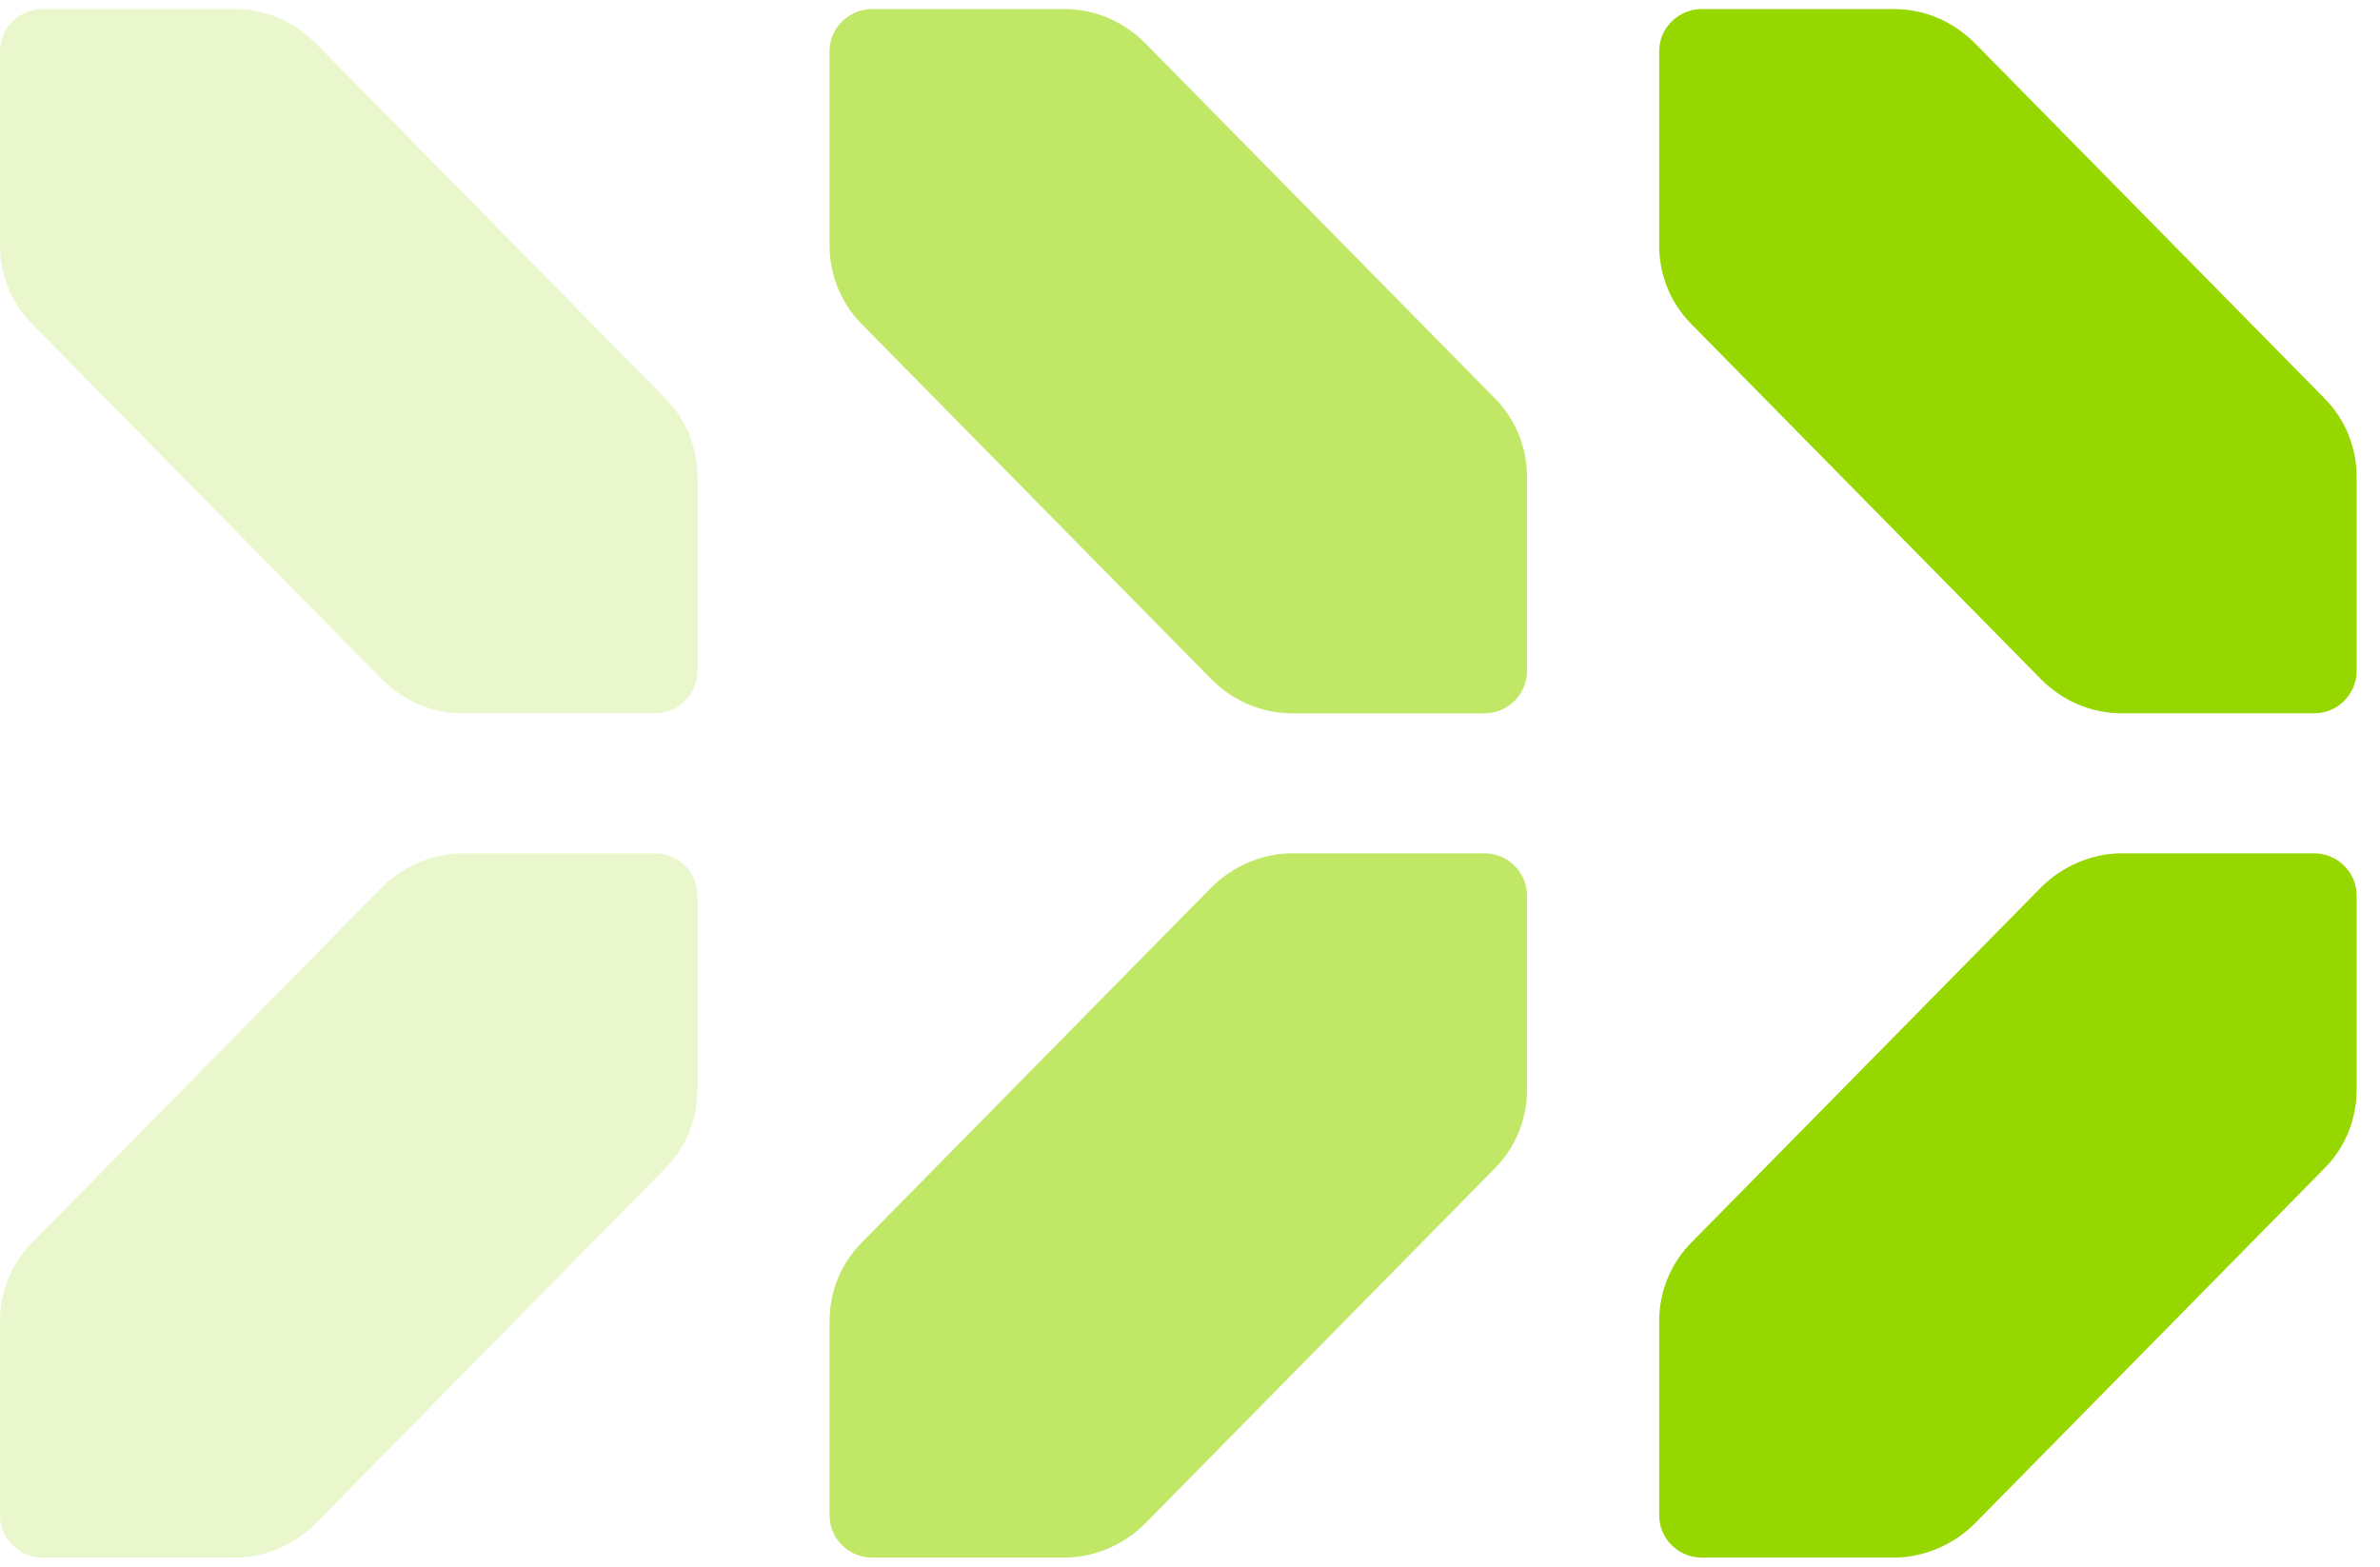 <svg xmlns="http://www.w3.org/2000/svg" width="79" height="52" viewBox="0 0 79 52" fill="none"><path d="M55.073 1.709V8.14C55.073 9.126 55.449 10.065 56.153 10.769L67.753 22.551C68.457 23.255 69.396 23.677 70.43 23.677H76.816C77.615 23.677 78.225 23.02 78.225 22.269V15.838C78.225 14.852 77.849 13.914 77.145 13.21L65.546 1.427C64.841 0.723 63.902 0.301 62.869 0.301H56.482C55.731 0.301 55.073 0.911 55.073 1.709Z" fill="#97D700"></path><path d="M55.073 43.862V50.293C55.073 51.091 55.731 51.701 56.482 51.701H62.869C63.855 51.701 64.841 51.278 65.546 50.574L77.145 38.792C77.849 38.088 78.225 37.149 78.225 36.163V29.732C78.225 28.934 77.567 28.324 76.816 28.324H70.43C69.443 28.324 68.457 28.747 67.753 29.451L56.153 41.233C55.449 41.937 55.073 42.876 55.073 43.862Z" fill="#97D700"></path><g opacity="0.6"><path d="M27.535 1.709V8.14C27.535 9.126 27.911 10.065 28.615 10.769L40.215 22.551C40.919 23.255 41.858 23.677 42.891 23.677H49.278C50.076 23.677 50.687 23.02 50.687 22.269V15.838C50.687 14.852 50.311 13.914 49.607 13.21L38.007 1.427C37.303 0.723 36.364 0.301 35.331 0.301H28.944C28.193 0.301 27.535 0.911 27.535 1.709Z" fill="#97D700"></path><path d="M27.535 43.862V50.293C27.535 51.091 28.193 51.701 28.944 51.701H35.331C36.317 51.701 37.303 51.278 38.007 50.574L49.607 38.792C50.311 38.088 50.687 37.149 50.687 36.163V29.732C50.687 28.934 50.029 28.324 49.278 28.324H42.891C41.905 28.324 40.919 28.747 40.215 29.451L28.615 41.233C27.911 41.937 27.535 42.876 27.535 43.862Z" fill="#97D700"></path></g><g opacity="0.2"><path d="M0 1.709V8.14C0 9.126 0.376 10.065 1.08 10.769L12.679 22.551C13.384 23.255 14.323 23.677 15.356 23.677H21.743C22.541 23.677 23.152 23.02 23.152 22.269V15.838C23.152 14.852 22.776 13.914 22.072 13.21L10.472 1.427C9.768 0.723 8.829 0.301 7.796 0.301H1.409C0.657 0.301 0 0.911 0 1.709Z" fill="#97D700"></path><path d="M0 43.862V50.293C0 51.091 0.657 51.701 1.409 51.701H7.796C8.782 51.701 9.768 51.278 10.472 50.574L22.072 38.792C22.776 38.088 23.152 37.149 23.152 36.163V29.732C23.152 28.934 22.494 28.324 21.743 28.324H15.356C14.37 28.324 13.384 28.747 12.679 29.451L1.08 41.233C0.376 41.937 0 42.876 0 43.862Z" fill="#97D700"></path></g></svg>